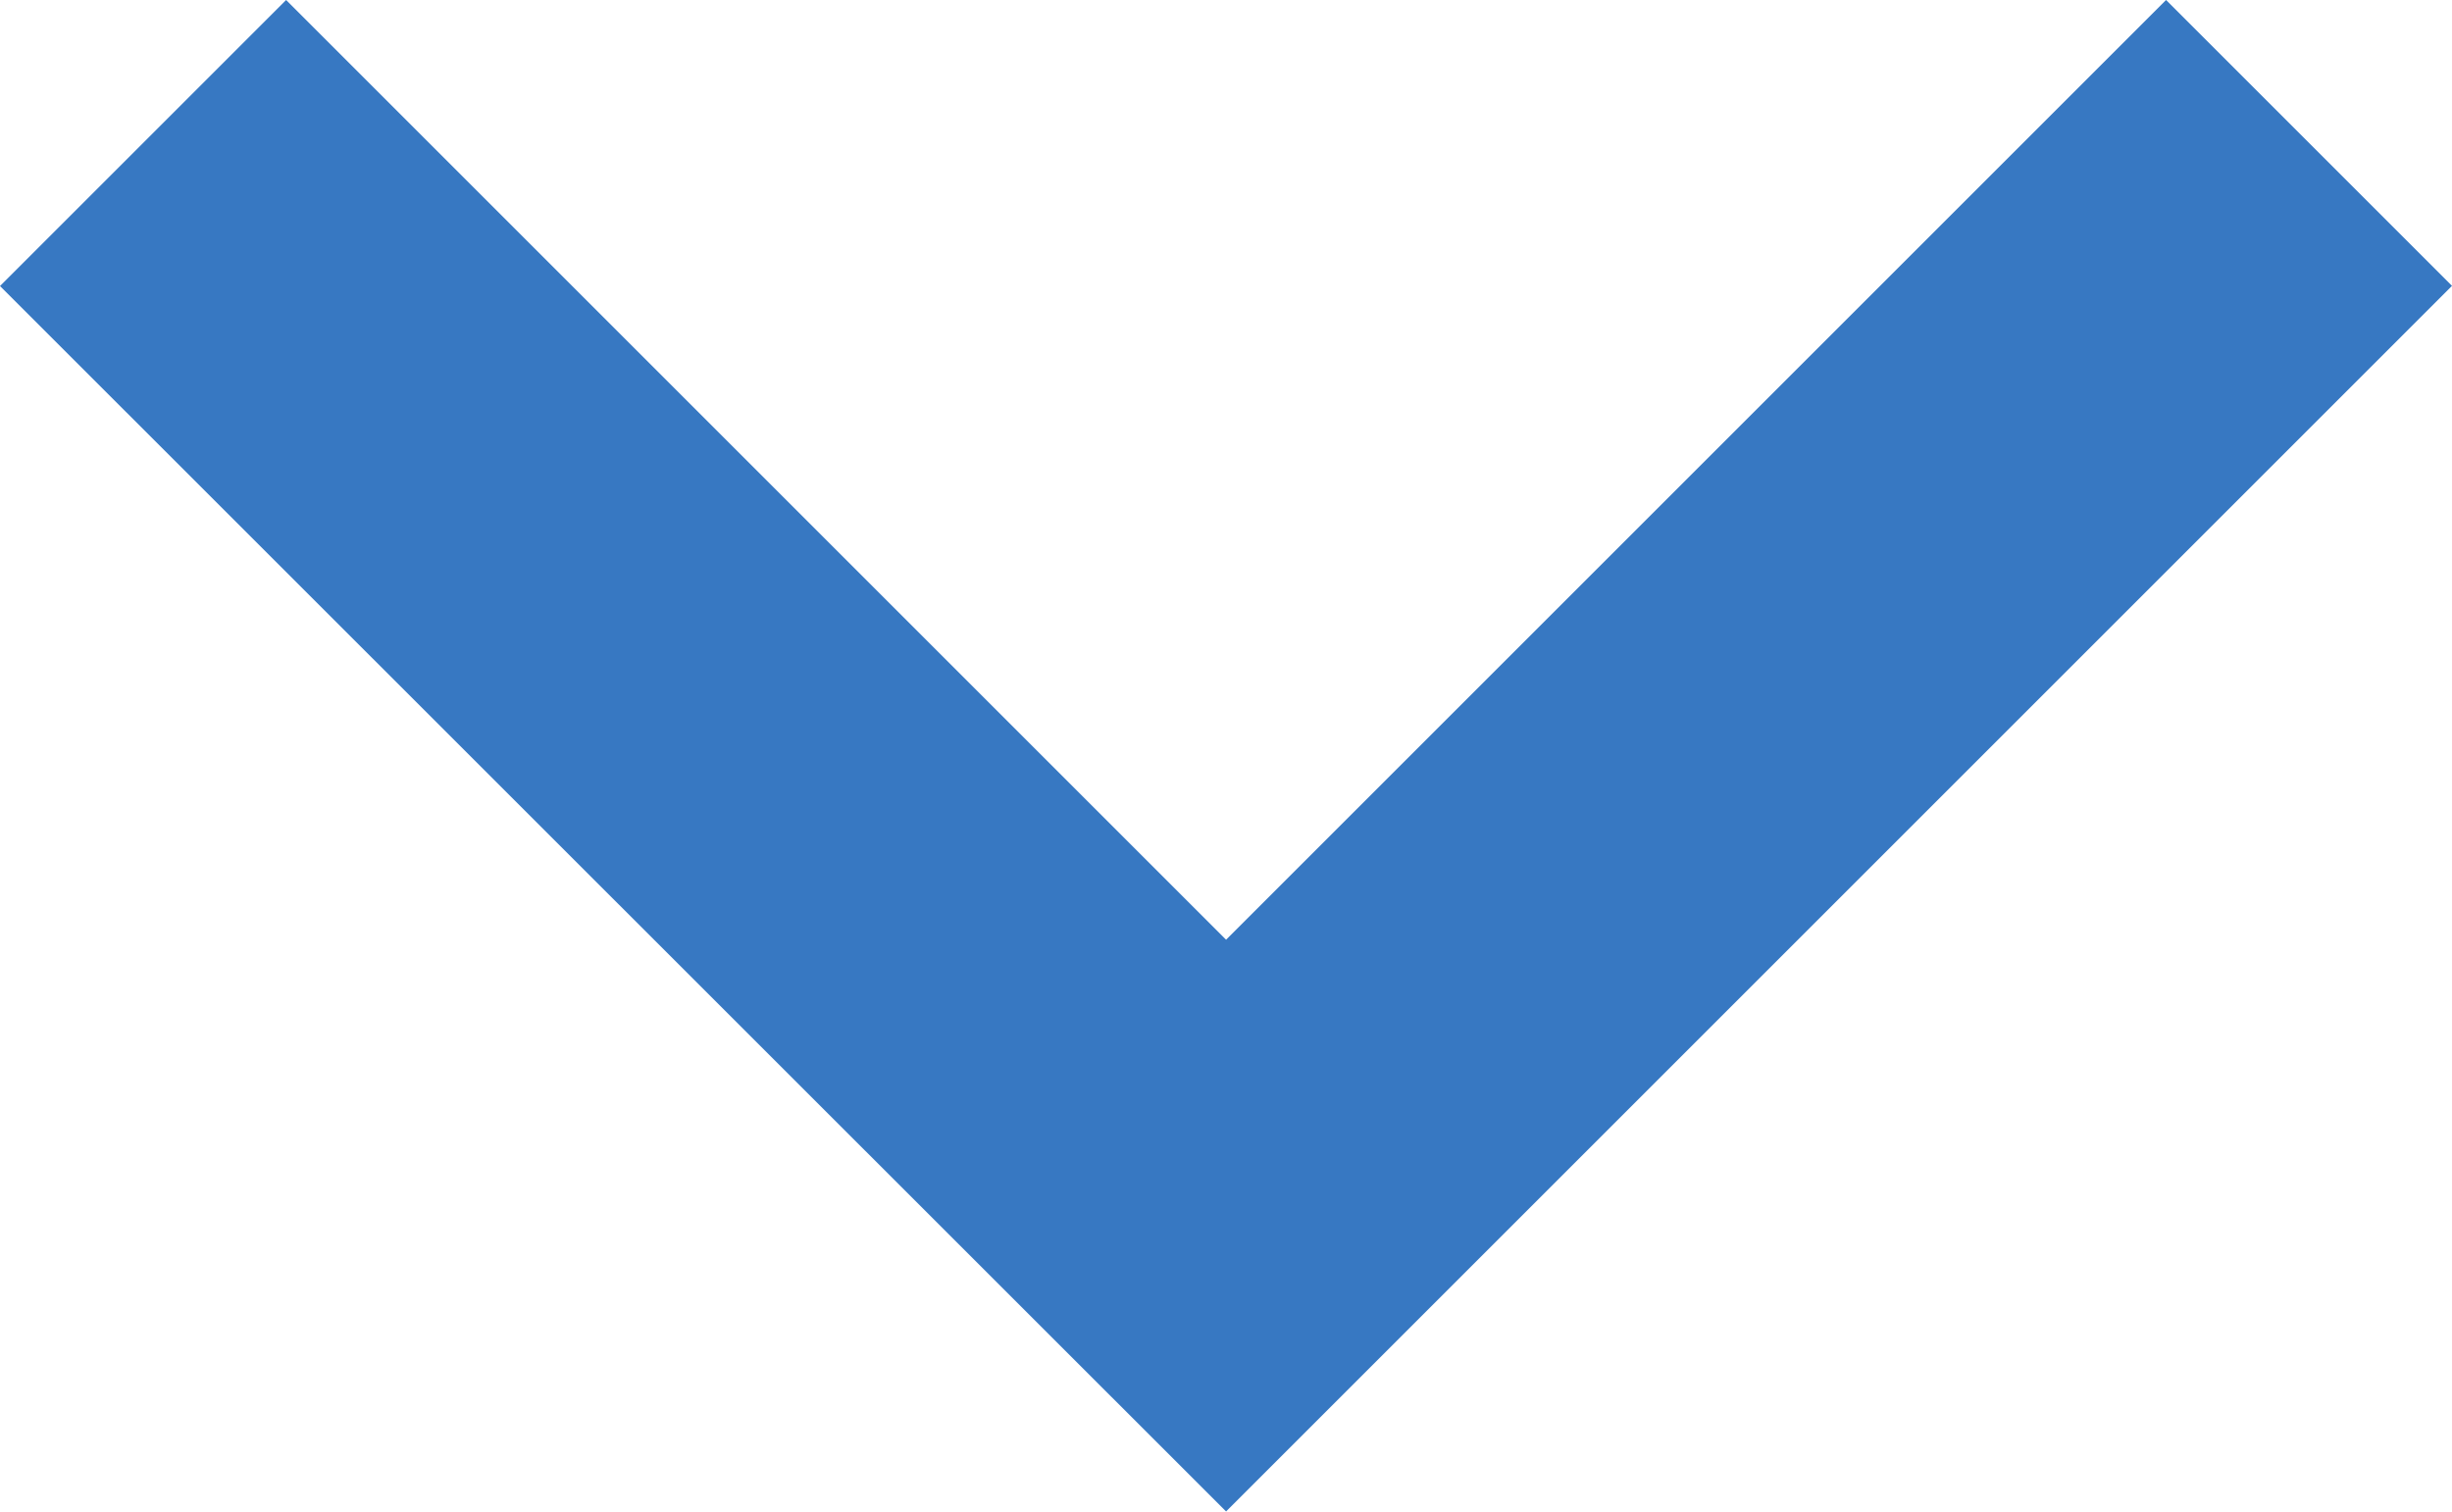 <svg xmlns="http://www.w3.org/2000/svg" width="14.921" height="9.202" viewBox="0 0 14.921 9.202">
  <path id="path" d="M19.181,8.6l-5.72,5.72L7.741,8.6,6,10.341,13.461,17.8l4.072-4.072,3.388-3.388Z" transform="translate(-6 -8.6)" fill="#3778c2" fill-rule="evenodd"/>
</svg>
